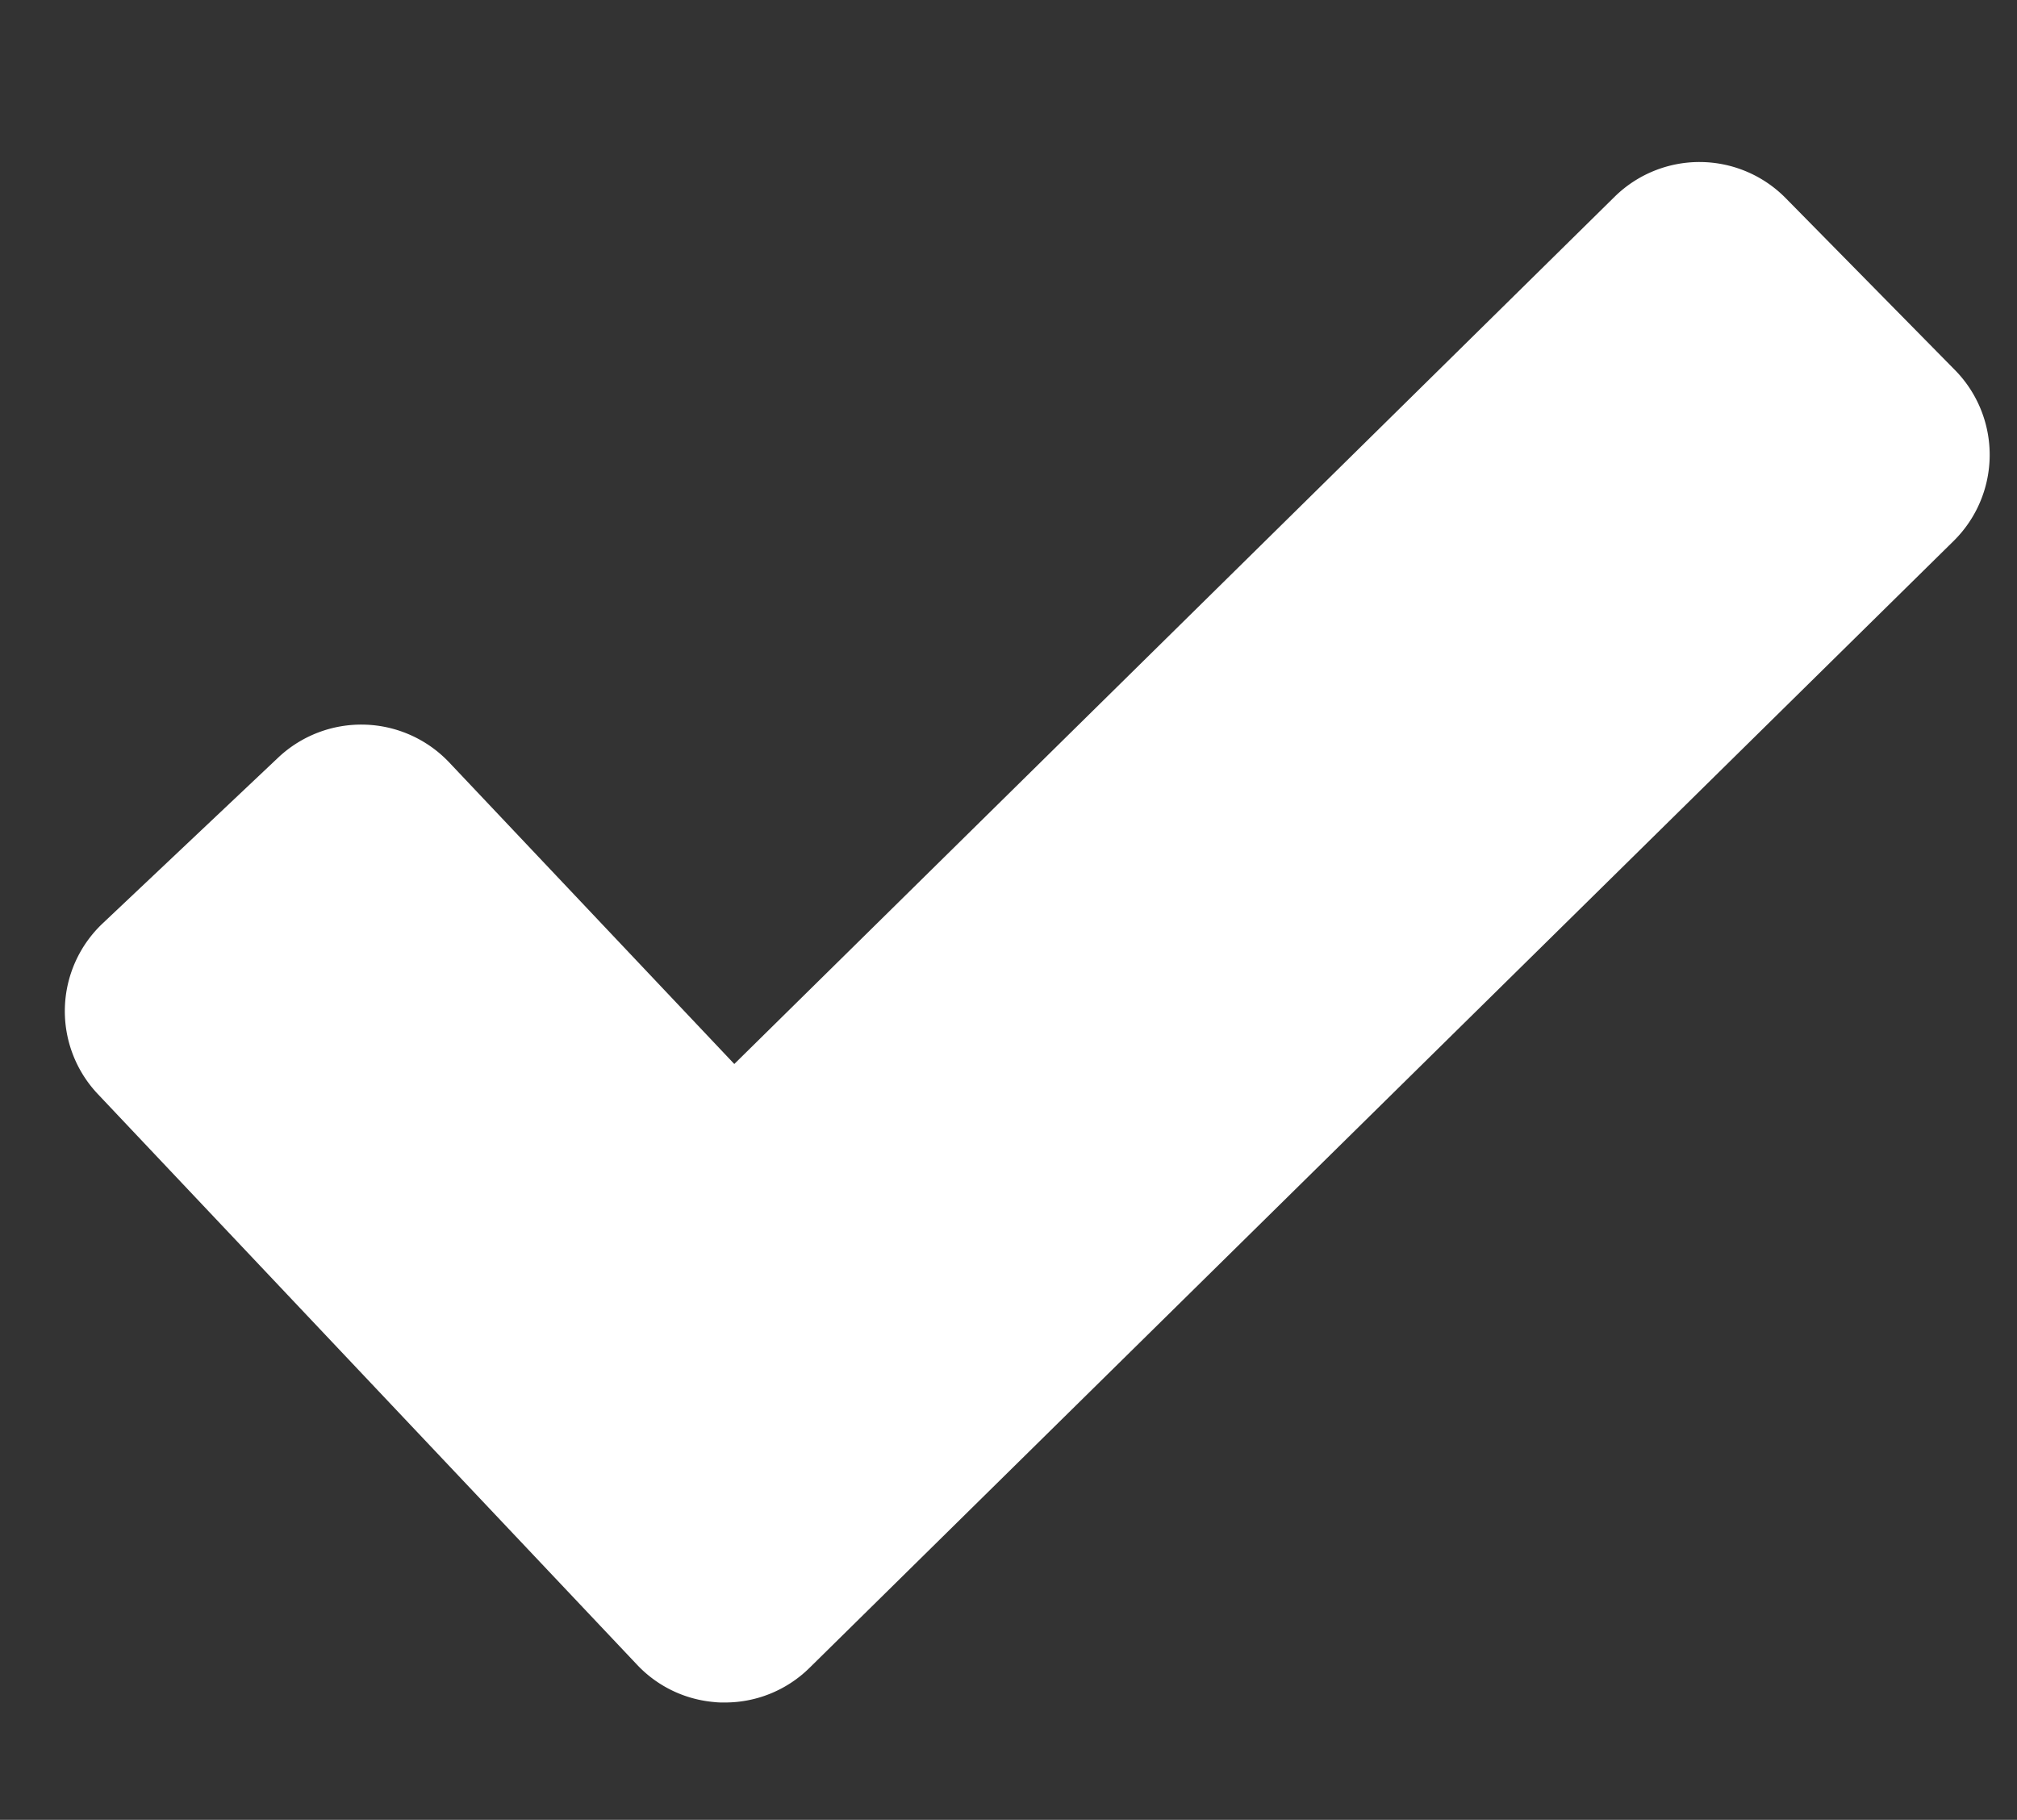 <?xml version="1.0" encoding="UTF-8"?>
<svg xmlns="http://www.w3.org/2000/svg" width="52.354" height="47.24" viewBox="0 0 52.354 47.24">
  <rect x="0" y="0" width="52.354" height="47.24" fill="#333333" stroke="none"/>
  <path d="M1.222,25.851a3.131,3.131,0,0,0,.34,4.418L17.026,43.524a3.112,3.112,0,0,0,2.034.754c.092,0,.186,0,.28-.013a3.121,3.121,0,0,0,2.147-1.132L47.936,10.943A3.137,3.137,0,0,0,47.5,6.529L42.662,2.552a3.139,3.139,0,0,0-4.409.432L17.9,27.76l-8.18-7.008a3.141,3.141,0,0,0-4.418.34Z" transform="matrix(0.995, 0.105, -0.105, 0.995, 4.164, -1.881)" fill="#fff"></path>
</svg>

